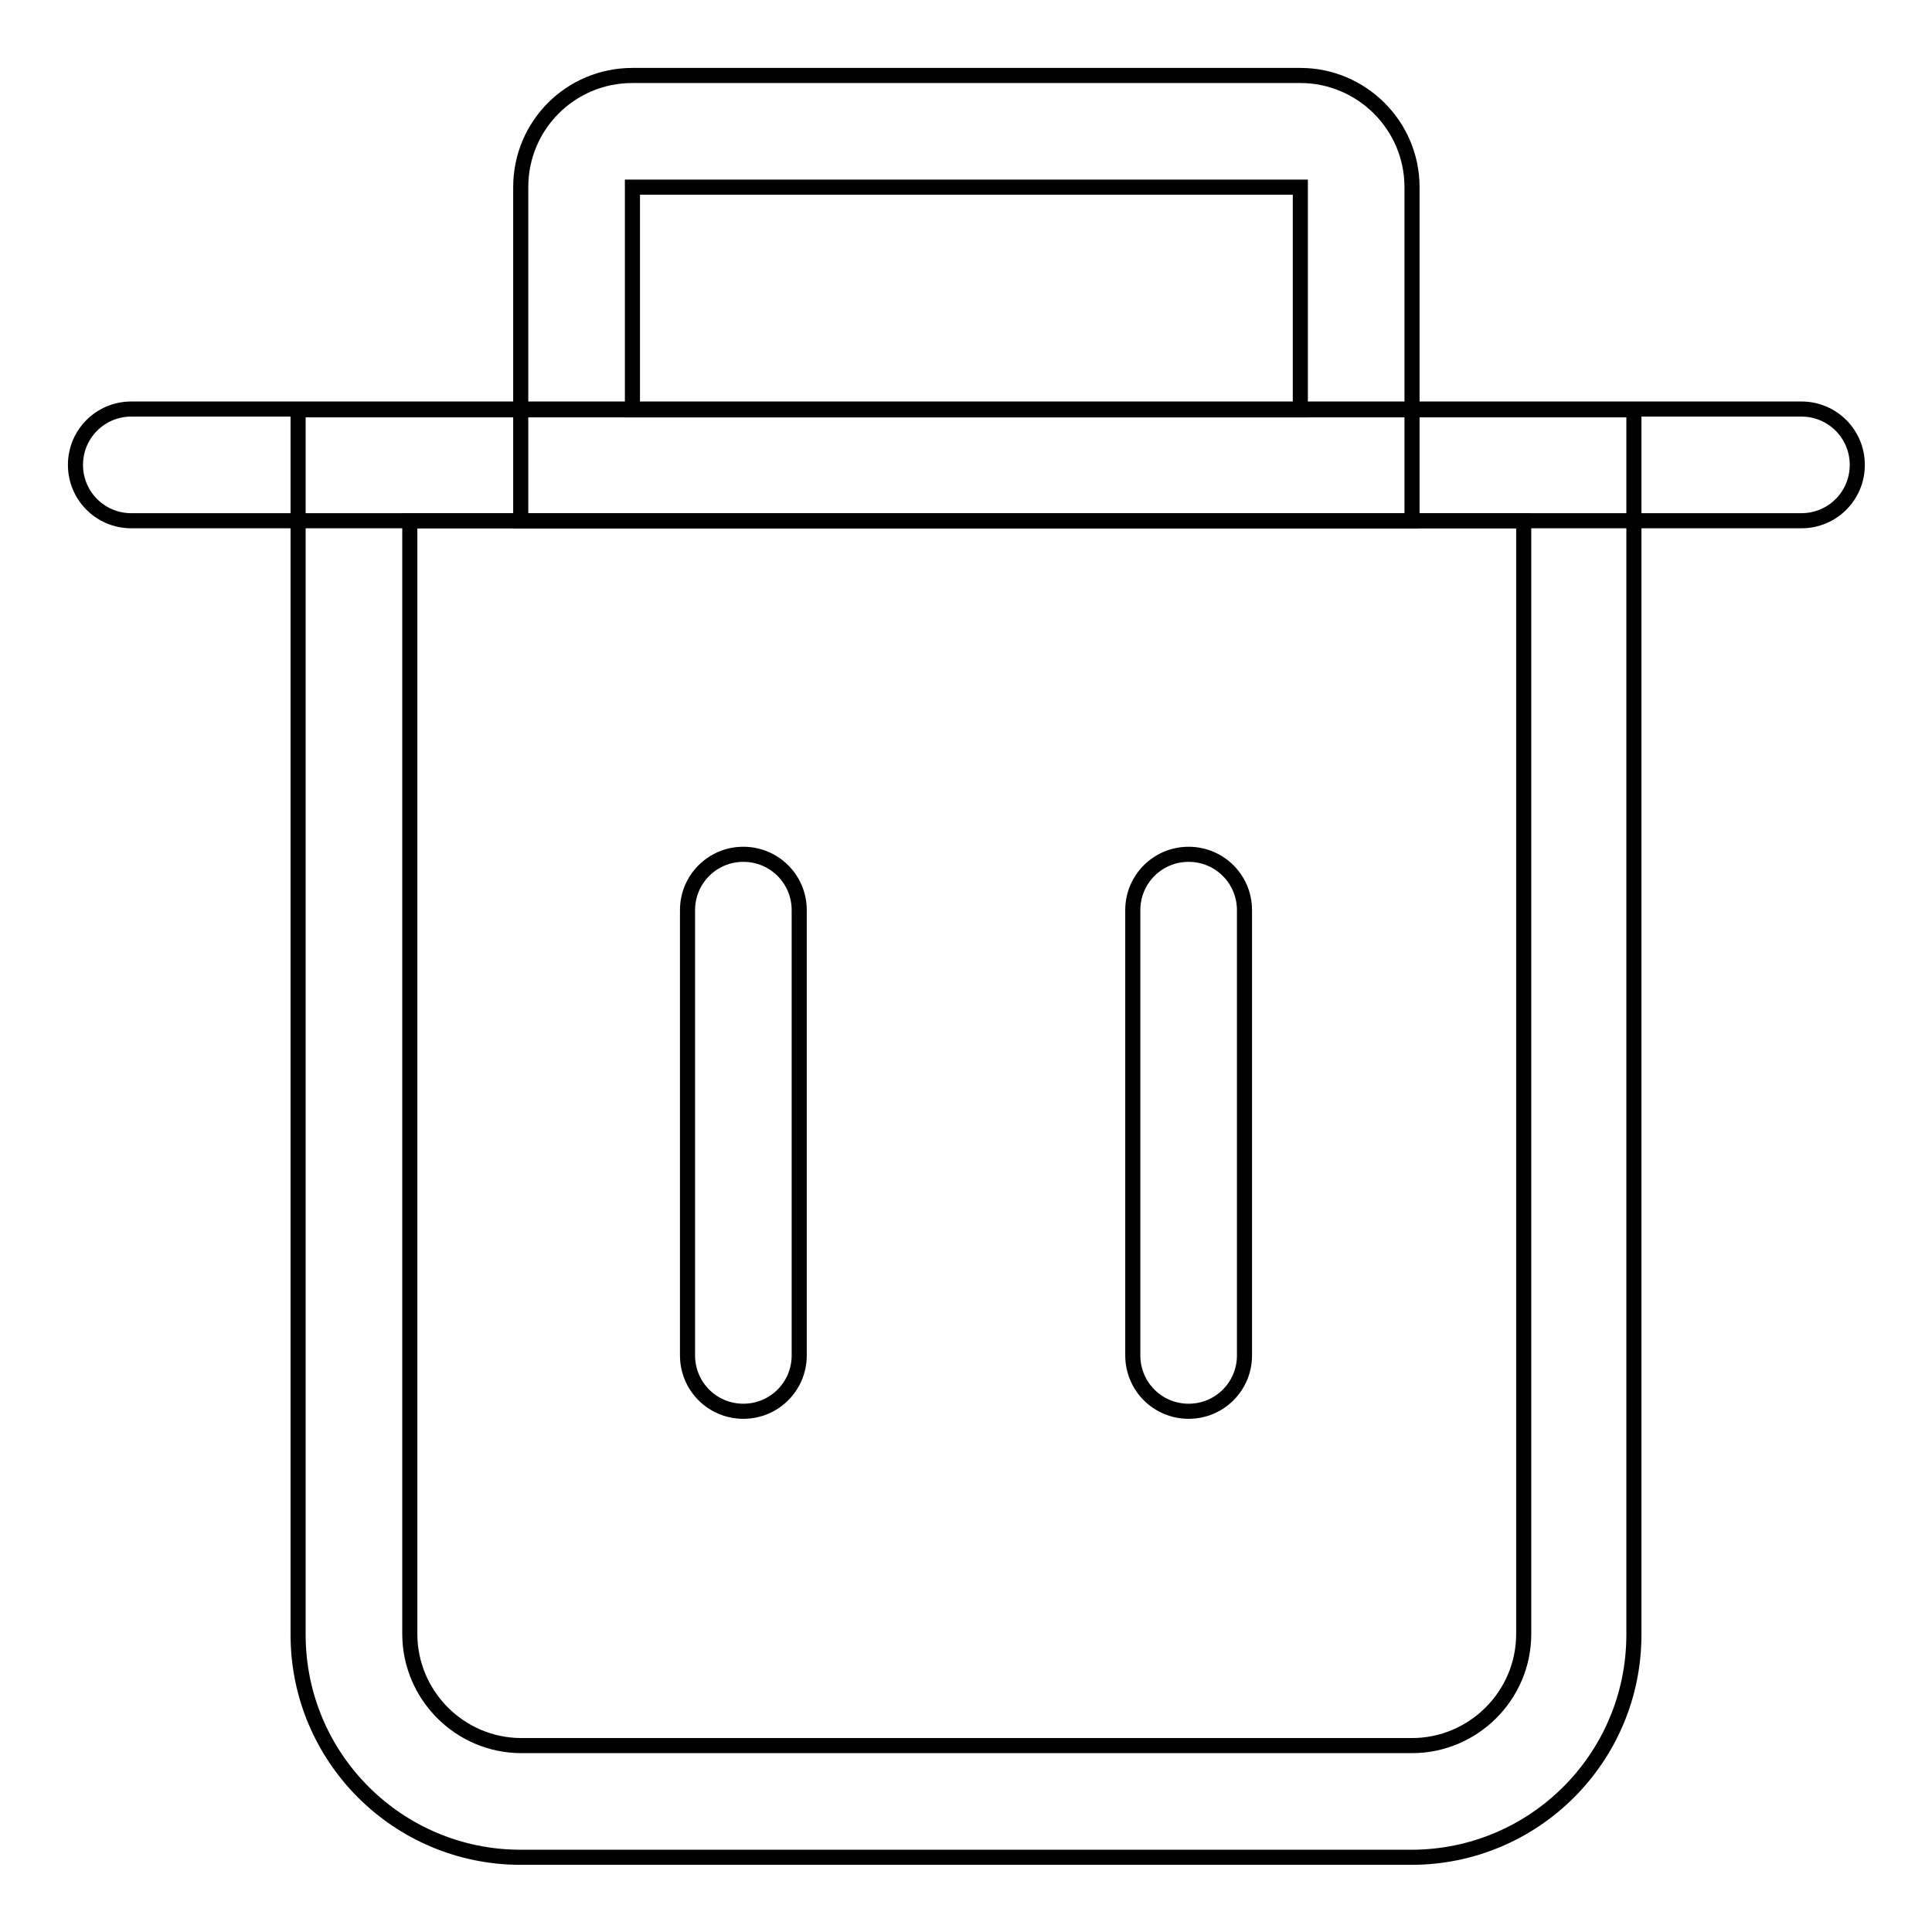 <?xml version="1.0" encoding="utf-8"?>
<!-- Svg Vector Icons : http://www.onlinewebfonts.com/icon -->
<!DOCTYPE svg PUBLIC "-//W3C//DTD SVG 1.1//EN" "http://www.w3.org/Graphics/SVG/1.1/DTD/svg11.dtd">
<svg version="1.1" xmlns="http://www.w3.org/2000/svg" xmlns:xlink="http://www.w3.org/1999/xlink" x="0px" y="0px" viewBox="0 0 256 256" enable-background="new 0 0 256 256" xml:space="preserve">
<g> <path stroke-width="2" fill-opacity="0" stroke="#000000"  d="M54.3,69v147.5c0,8.1,6.6,14.8,14.8,14.8h118c8.1,0,14.8-6.6,14.8-14.8V69H54.3z M39.5,54.3h177v162.3 c0,16.3-13.2,29.5-29.5,29.5H69c-16.3,0-29.5-13.2-29.5-29.5V54.3z"/> <path stroke-width="2" fill-opacity="0" stroke="#000000"  d="M83.8,54.3h88.5V24.8H83.8V54.3z M83.8,10h88.5c8.1,0,14.8,6.6,14.8,14.8V69H69V24.8 C69,16.6,75.6,10,83.8,10z"/> <path stroke-width="2" fill-opacity="0" stroke="#000000"  d="M17.4,69c-4.1,0-7.4-3.3-7.4-7.4s3.3-7.4,7.4-7.4h221.3c4.1,0,7.4,3.3,7.4,7.4s-3.3,7.4-7.4,7.4H17.4z  M91.1,120.6c0-4.1,3.3-7.4,7.4-7.4s7.4,3.3,7.4,7.4v59c0,4.1-3.3,7.4-7.4,7.4s-7.4-3.3-7.4-7.4V120.6z M150.1,120.6 c0-4.1,3.3-7.4,7.4-7.4s7.4,3.3,7.4,7.4v59c0,4.1-3.3,7.4-7.4,7.4s-7.4-3.3-7.4-7.4V120.6z"/></g>
</svg>
